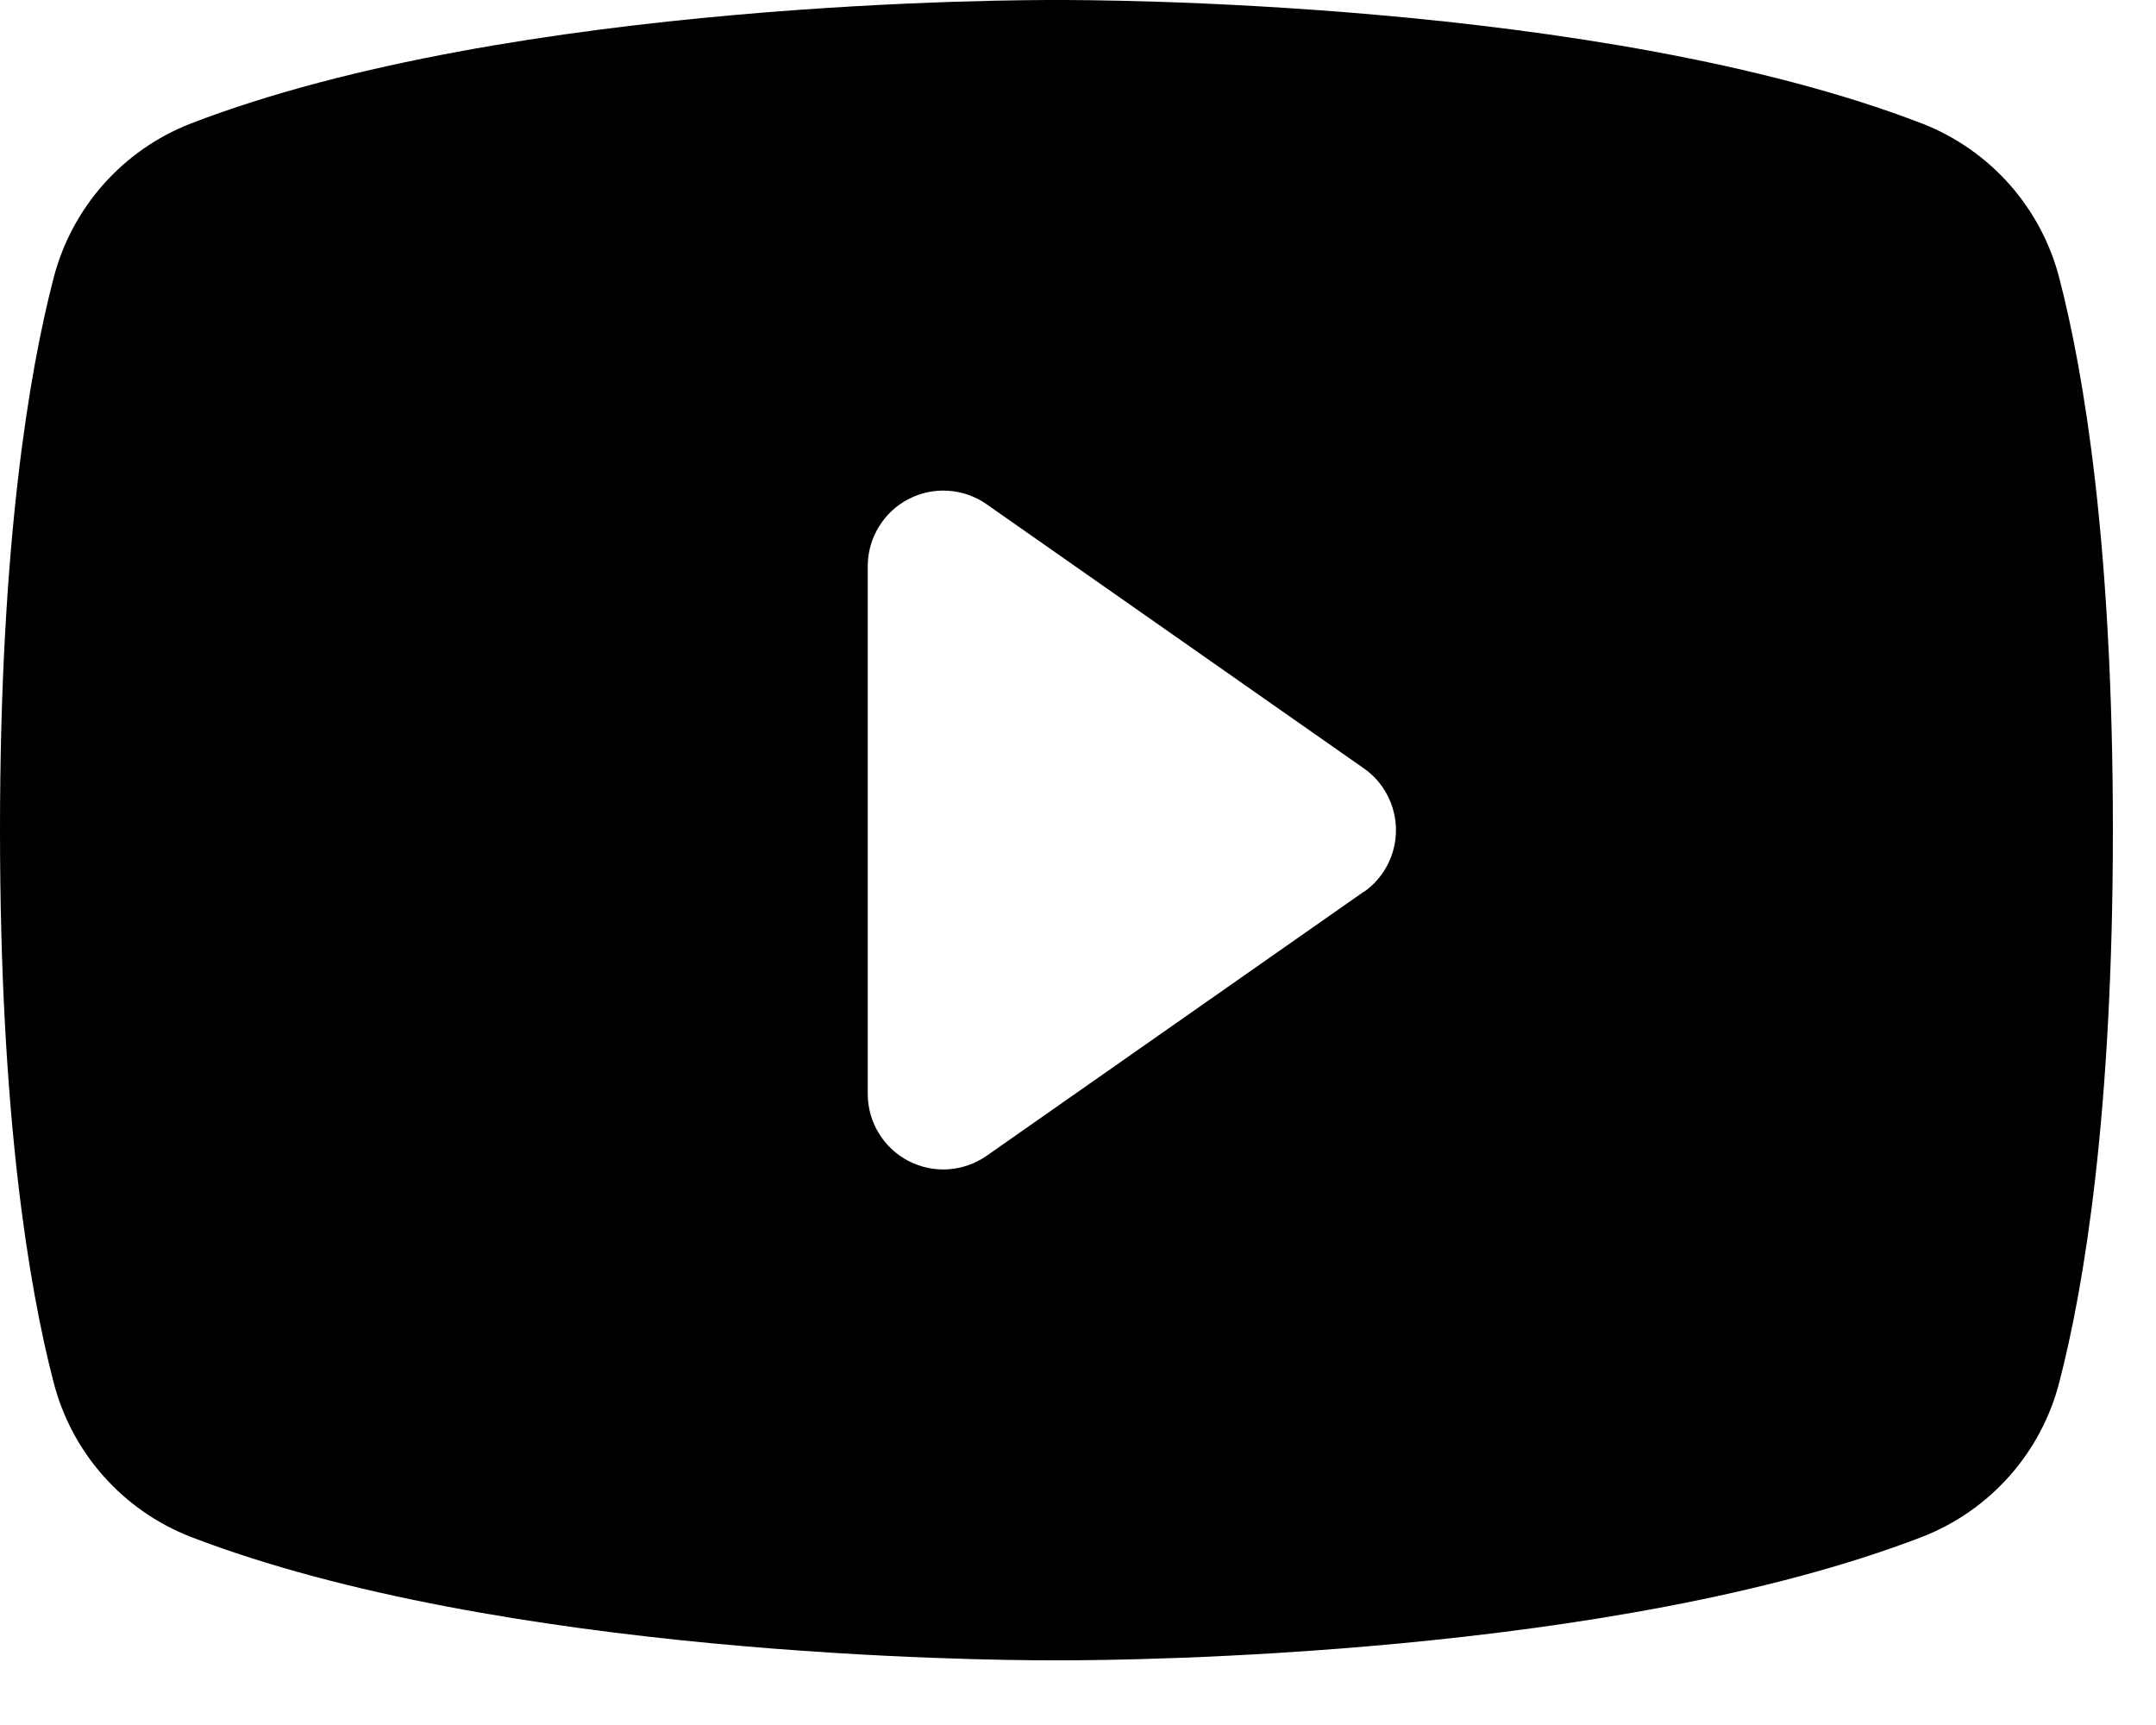 <?xml version="1.0" encoding="utf-8"?>
<svg xmlns="http://www.w3.org/2000/svg" fill="none" height="100%" overflow="visible" preserveAspectRatio="none" style="display: block;" viewBox="0 0 25 20" width="100%">
<path d="M23.88 3.229C23.777 2.826 23.579 2.453 23.304 2.141C23.028 1.829 22.682 1.587 22.295 1.435C18.546 -0.013 12.578 4.16055e-06 12.25 4.16055e-06C11.922 4.16055e-06 5.954 -0.013 2.205 1.435C1.818 1.587 1.472 1.829 1.196 2.141C0.921 2.453 0.723 2.826 0.62 3.229C0.337 4.32 0 6.315 0 9.625C0 12.935 0.337 14.93 0.62 16.021C0.723 16.425 0.92 16.798 1.196 17.11C1.472 17.422 1.817 17.664 2.205 17.816C5.797 19.202 11.419 19.25 12.178 19.25H12.322C13.081 19.25 18.706 19.202 22.295 17.816C22.683 17.664 23.028 17.422 23.304 17.11C23.58 16.798 23.777 16.425 23.88 16.021C24.163 14.928 24.5 12.935 24.5 9.625C24.5 6.315 24.163 4.32 23.88 3.229ZM15.815 10.338L11.44 13.401C11.309 13.492 11.155 13.546 10.996 13.557C10.836 13.568 10.677 13.534 10.535 13.461C10.393 13.387 10.274 13.277 10.191 13.14C10.107 13.004 10.063 12.847 10.062 12.688V6.562C10.062 6.402 10.107 6.245 10.19 6.109C10.273 5.972 10.392 5.86 10.534 5.787C10.676 5.713 10.835 5.679 10.995 5.69C11.155 5.7 11.308 5.754 11.44 5.846L15.815 8.909C15.93 8.989 16.024 9.097 16.088 9.221C16.153 9.346 16.187 9.484 16.187 9.625C16.187 9.766 16.153 9.904 16.088 10.029C16.024 10.153 15.93 10.261 15.815 10.341V10.338Z" fill="#FF3232" id="Vector" style="fill:#FF3232;fill:color(display-p3 1 0.197 0.197);fill-opacity:1;"/>
</svg>